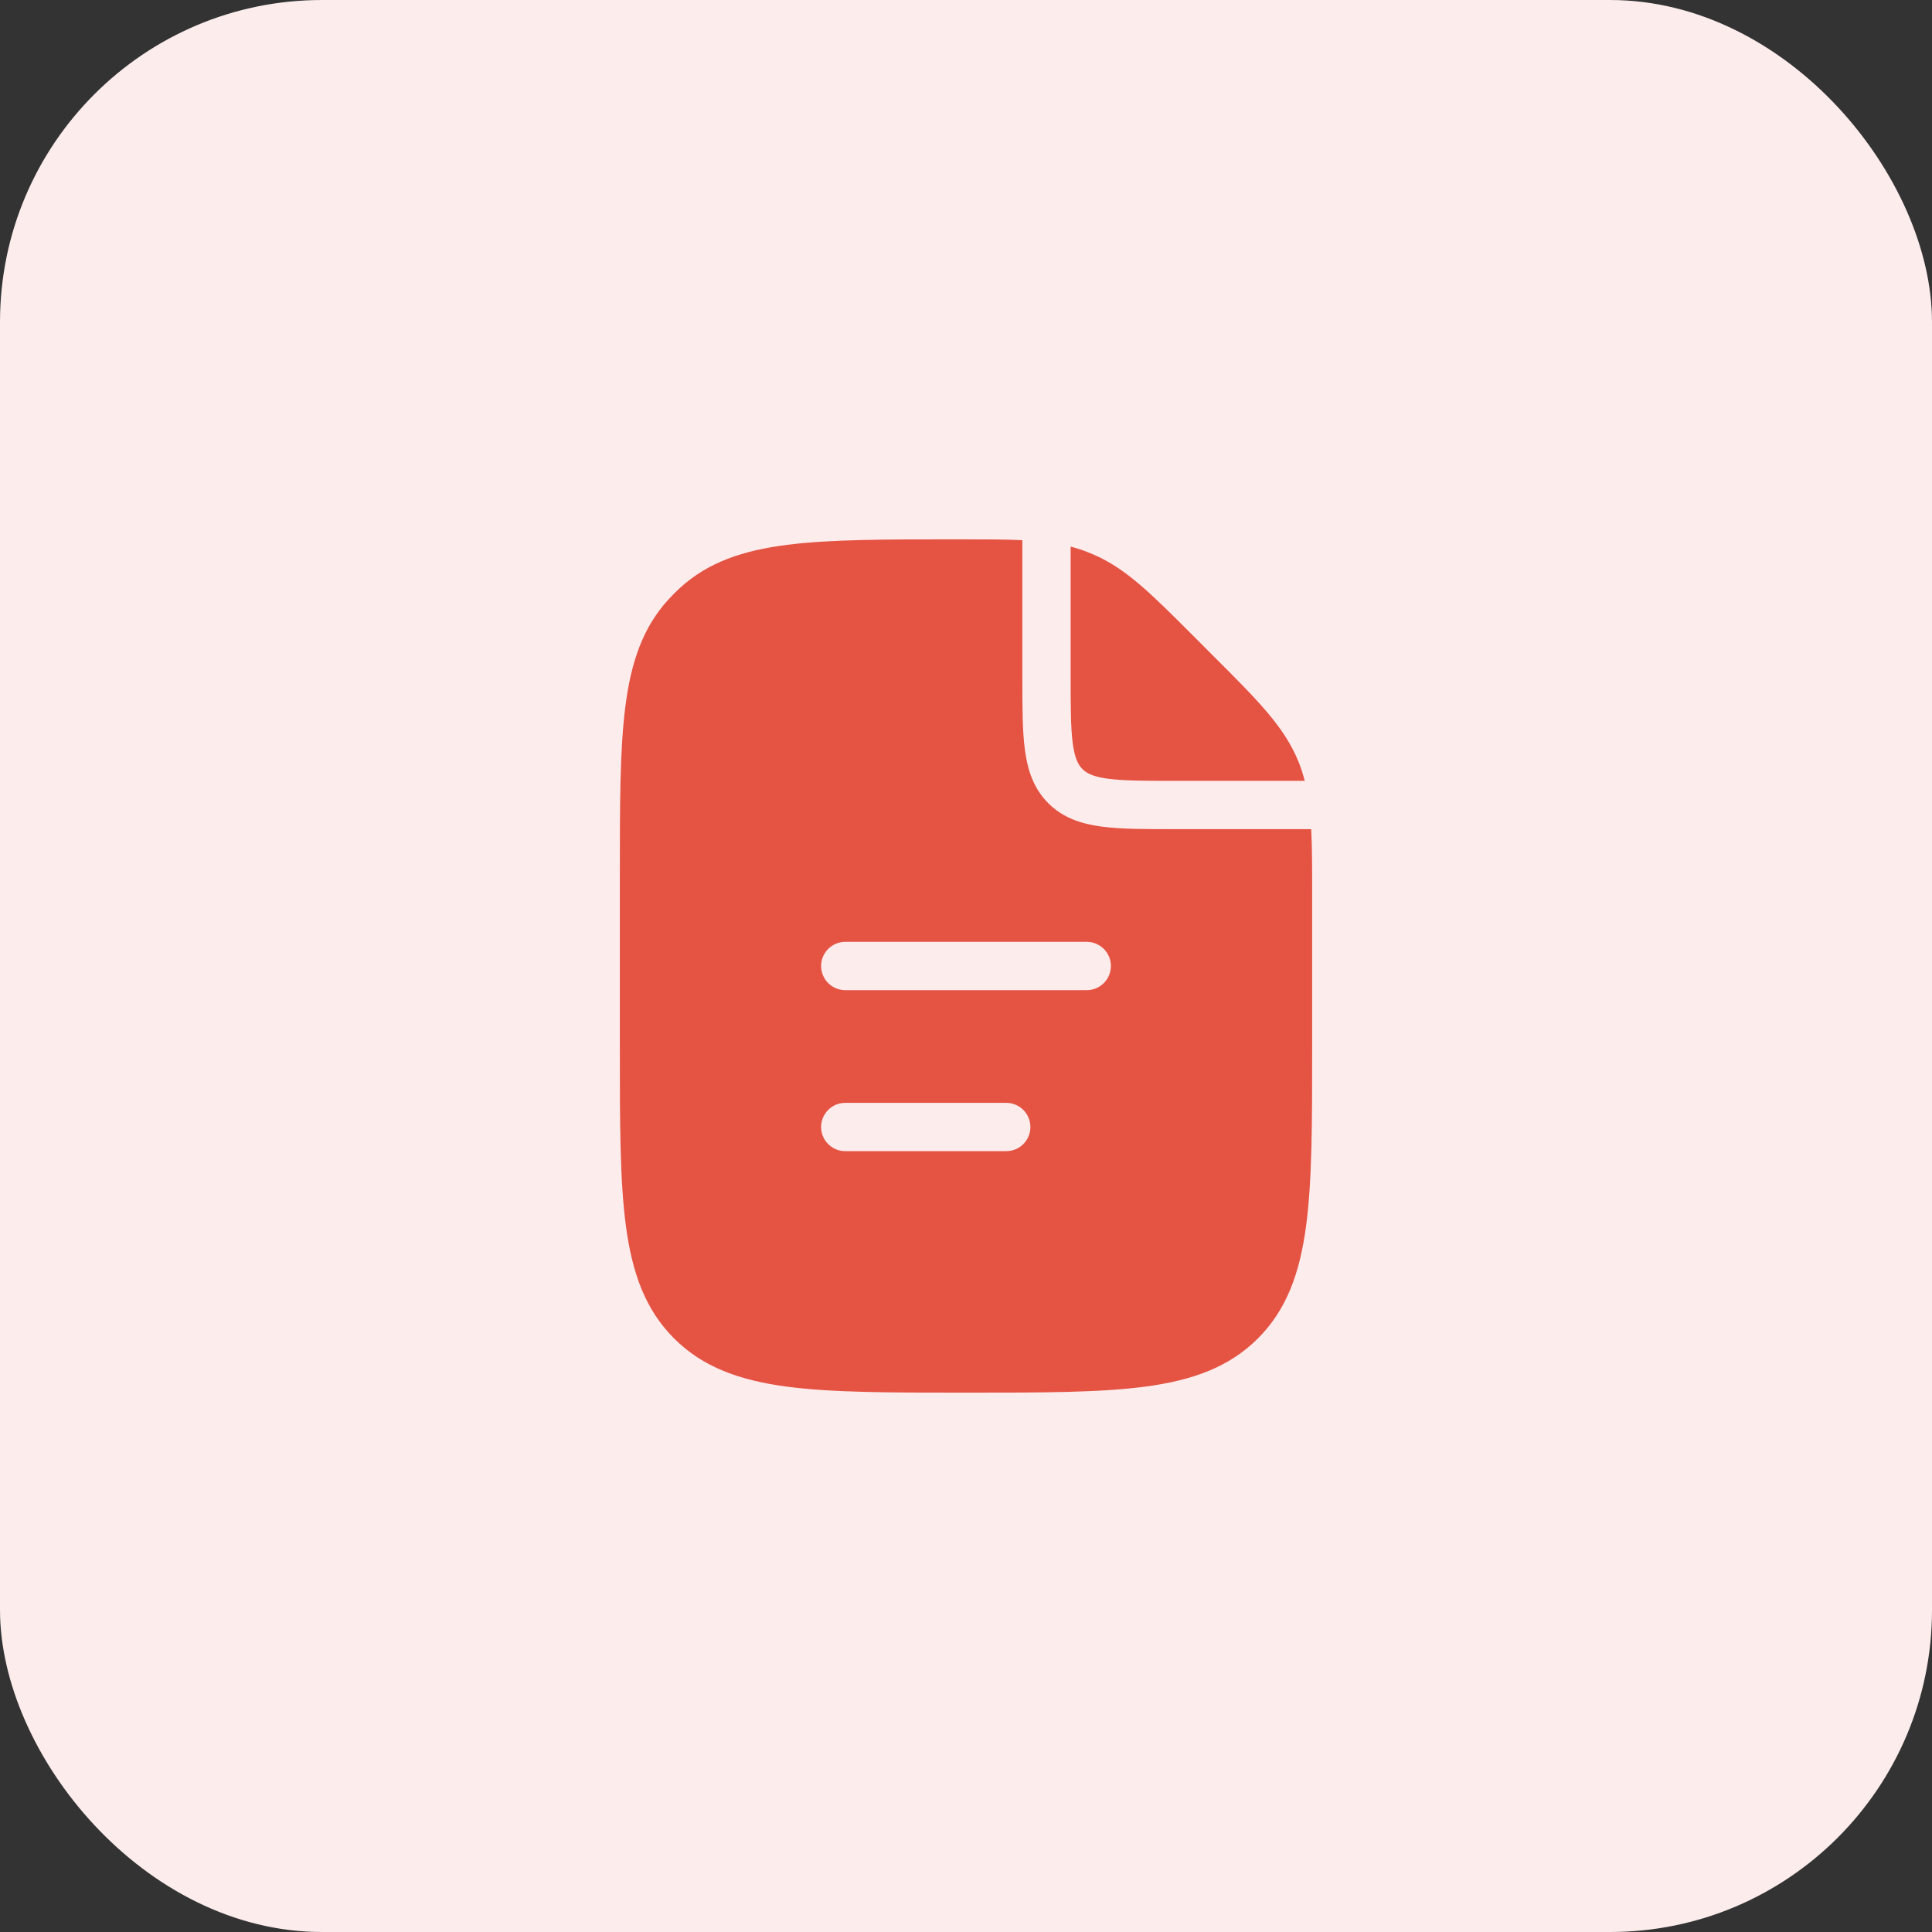 <svg width="60" height="60" viewBox="0 0 60 60" fill="none" xmlns="http://www.w3.org/2000/svg">
<rect x="0" y="0" width="60" height="60" fill="#333333" stroke="none"/>
<rect width="60" height="60" rx="10" fill="#FCECEC"/>
<path fill-rule="evenodd" clip-rule="evenodd" d="M31.75 16.776C31.212 16.75 30.602 16.75 29.879 16.75L29.723 16.75L29.669 16.75C27.492 16.75 25.786 16.75 24.448 16.92C23.08 17.094 21.992 17.457 21.115 18.261C20.992 18.374 20.874 18.492 20.761 18.615C19.957 19.492 19.594 20.58 19.42 21.948C19.25 23.286 19.25 24.992 19.25 27.169L19.25 27.223V32.5L19.25 32.557C19.25 34.866 19.25 36.675 19.44 38.086C19.634 39.531 20.039 40.671 20.934 41.566C21.829 42.461 22.969 42.866 24.414 43.06C25.825 43.25 27.634 43.25 29.943 43.25H30H30.057C32.366 43.25 34.175 43.25 35.586 43.06C37.031 42.866 38.171 42.461 39.066 41.566C39.961 40.671 40.366 39.531 40.56 38.086C40.75 36.675 40.75 34.866 40.75 32.557V32.5V27.892L40.75 27.727C40.75 26.963 40.75 26.318 40.721 25.75H36.5L36.448 25.75H36.448C35.55 25.75 34.8 25.75 34.206 25.67C33.578 25.586 33.011 25.4 32.556 24.945C32.1 24.489 31.914 23.922 31.83 23.294C31.75 22.7 31.75 21.951 31.75 21.052L31.75 21V16.776ZM40.52 24.25C40.465 24.033 40.397 23.825 40.312 23.621C39.874 22.562 39.051 21.74 37.718 20.408L37.601 20.291L37.128 19.817L37.018 19.707C35.76 18.448 34.983 17.672 33.995 17.237C33.918 17.203 33.841 17.171 33.763 17.141C33.596 17.076 33.425 17.021 33.25 16.976V21C33.25 21.964 33.252 22.611 33.316 23.095C33.379 23.556 33.486 23.753 33.616 23.884C33.746 24.014 33.944 24.121 34.405 24.183C34.888 24.248 35.536 24.25 36.5 24.25H40.52ZM26.25 29.25C25.836 29.25 25.5 29.586 25.5 30C25.5 30.414 25.836 30.75 26.25 30.75H33.75C34.164 30.75 34.5 30.414 34.5 30C34.5 29.586 34.164 29.25 33.75 29.25H26.25ZM25.5 35C25.5 34.586 25.836 34.25 26.25 34.25H31.25C31.664 34.25 32 34.586 32 35C32 35.414 31.664 35.75 31.25 35.75H26.25C25.836 35.75 25.5 35.414 25.5 35Z" fill="#E55343"/>
</svg>
